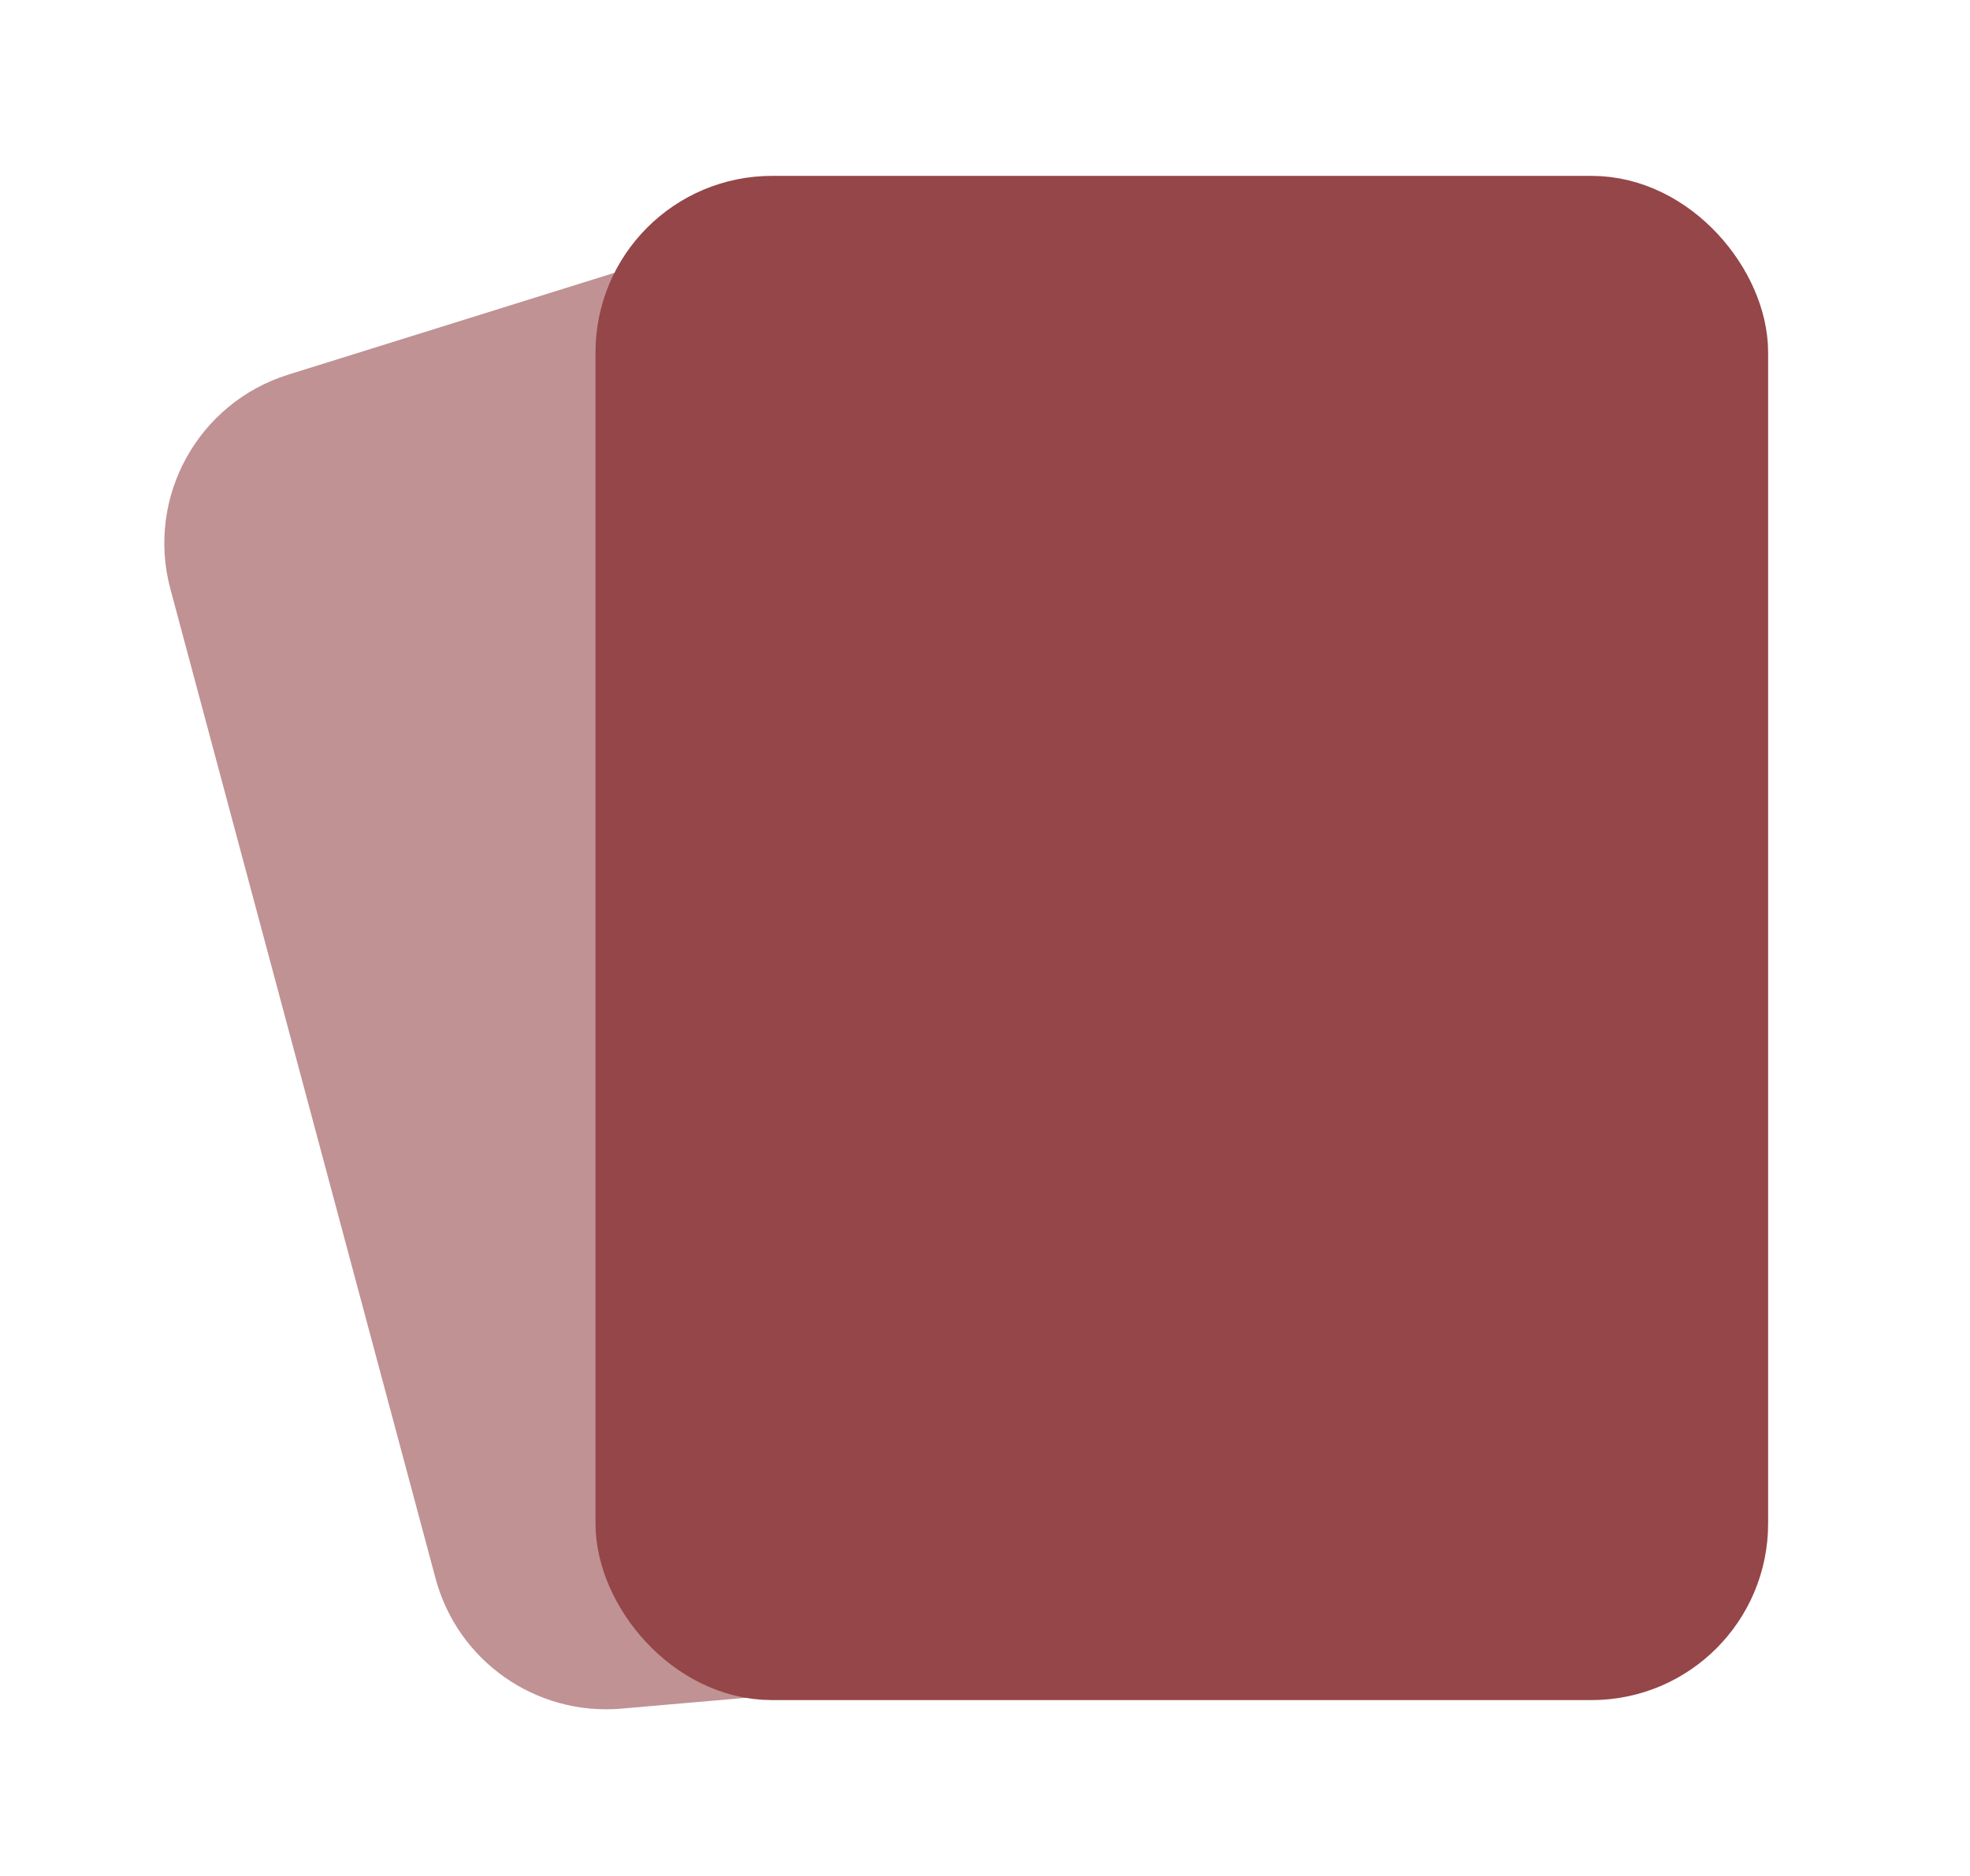 <svg width="21" height="20" viewBox="0 0 21 20" fill="none" xmlns="http://www.w3.org/2000/svg">
<path d="M8.47 2.309L3.073 3.994C2.109 4.295 1.555 5.302 1.816 6.278L4.643 16.828C4.879 17.71 5.714 18.295 6.624 18.216L10.545 17.875L8.47 2.309Z" fill="#C09293"/>
<rect x="6.848" y="2.375" width="11.5" height="15.25" rx="1.382" fill="#954648" stroke="#954648" stroke-linecap="round" stroke-linejoin="round"/>
</svg>
